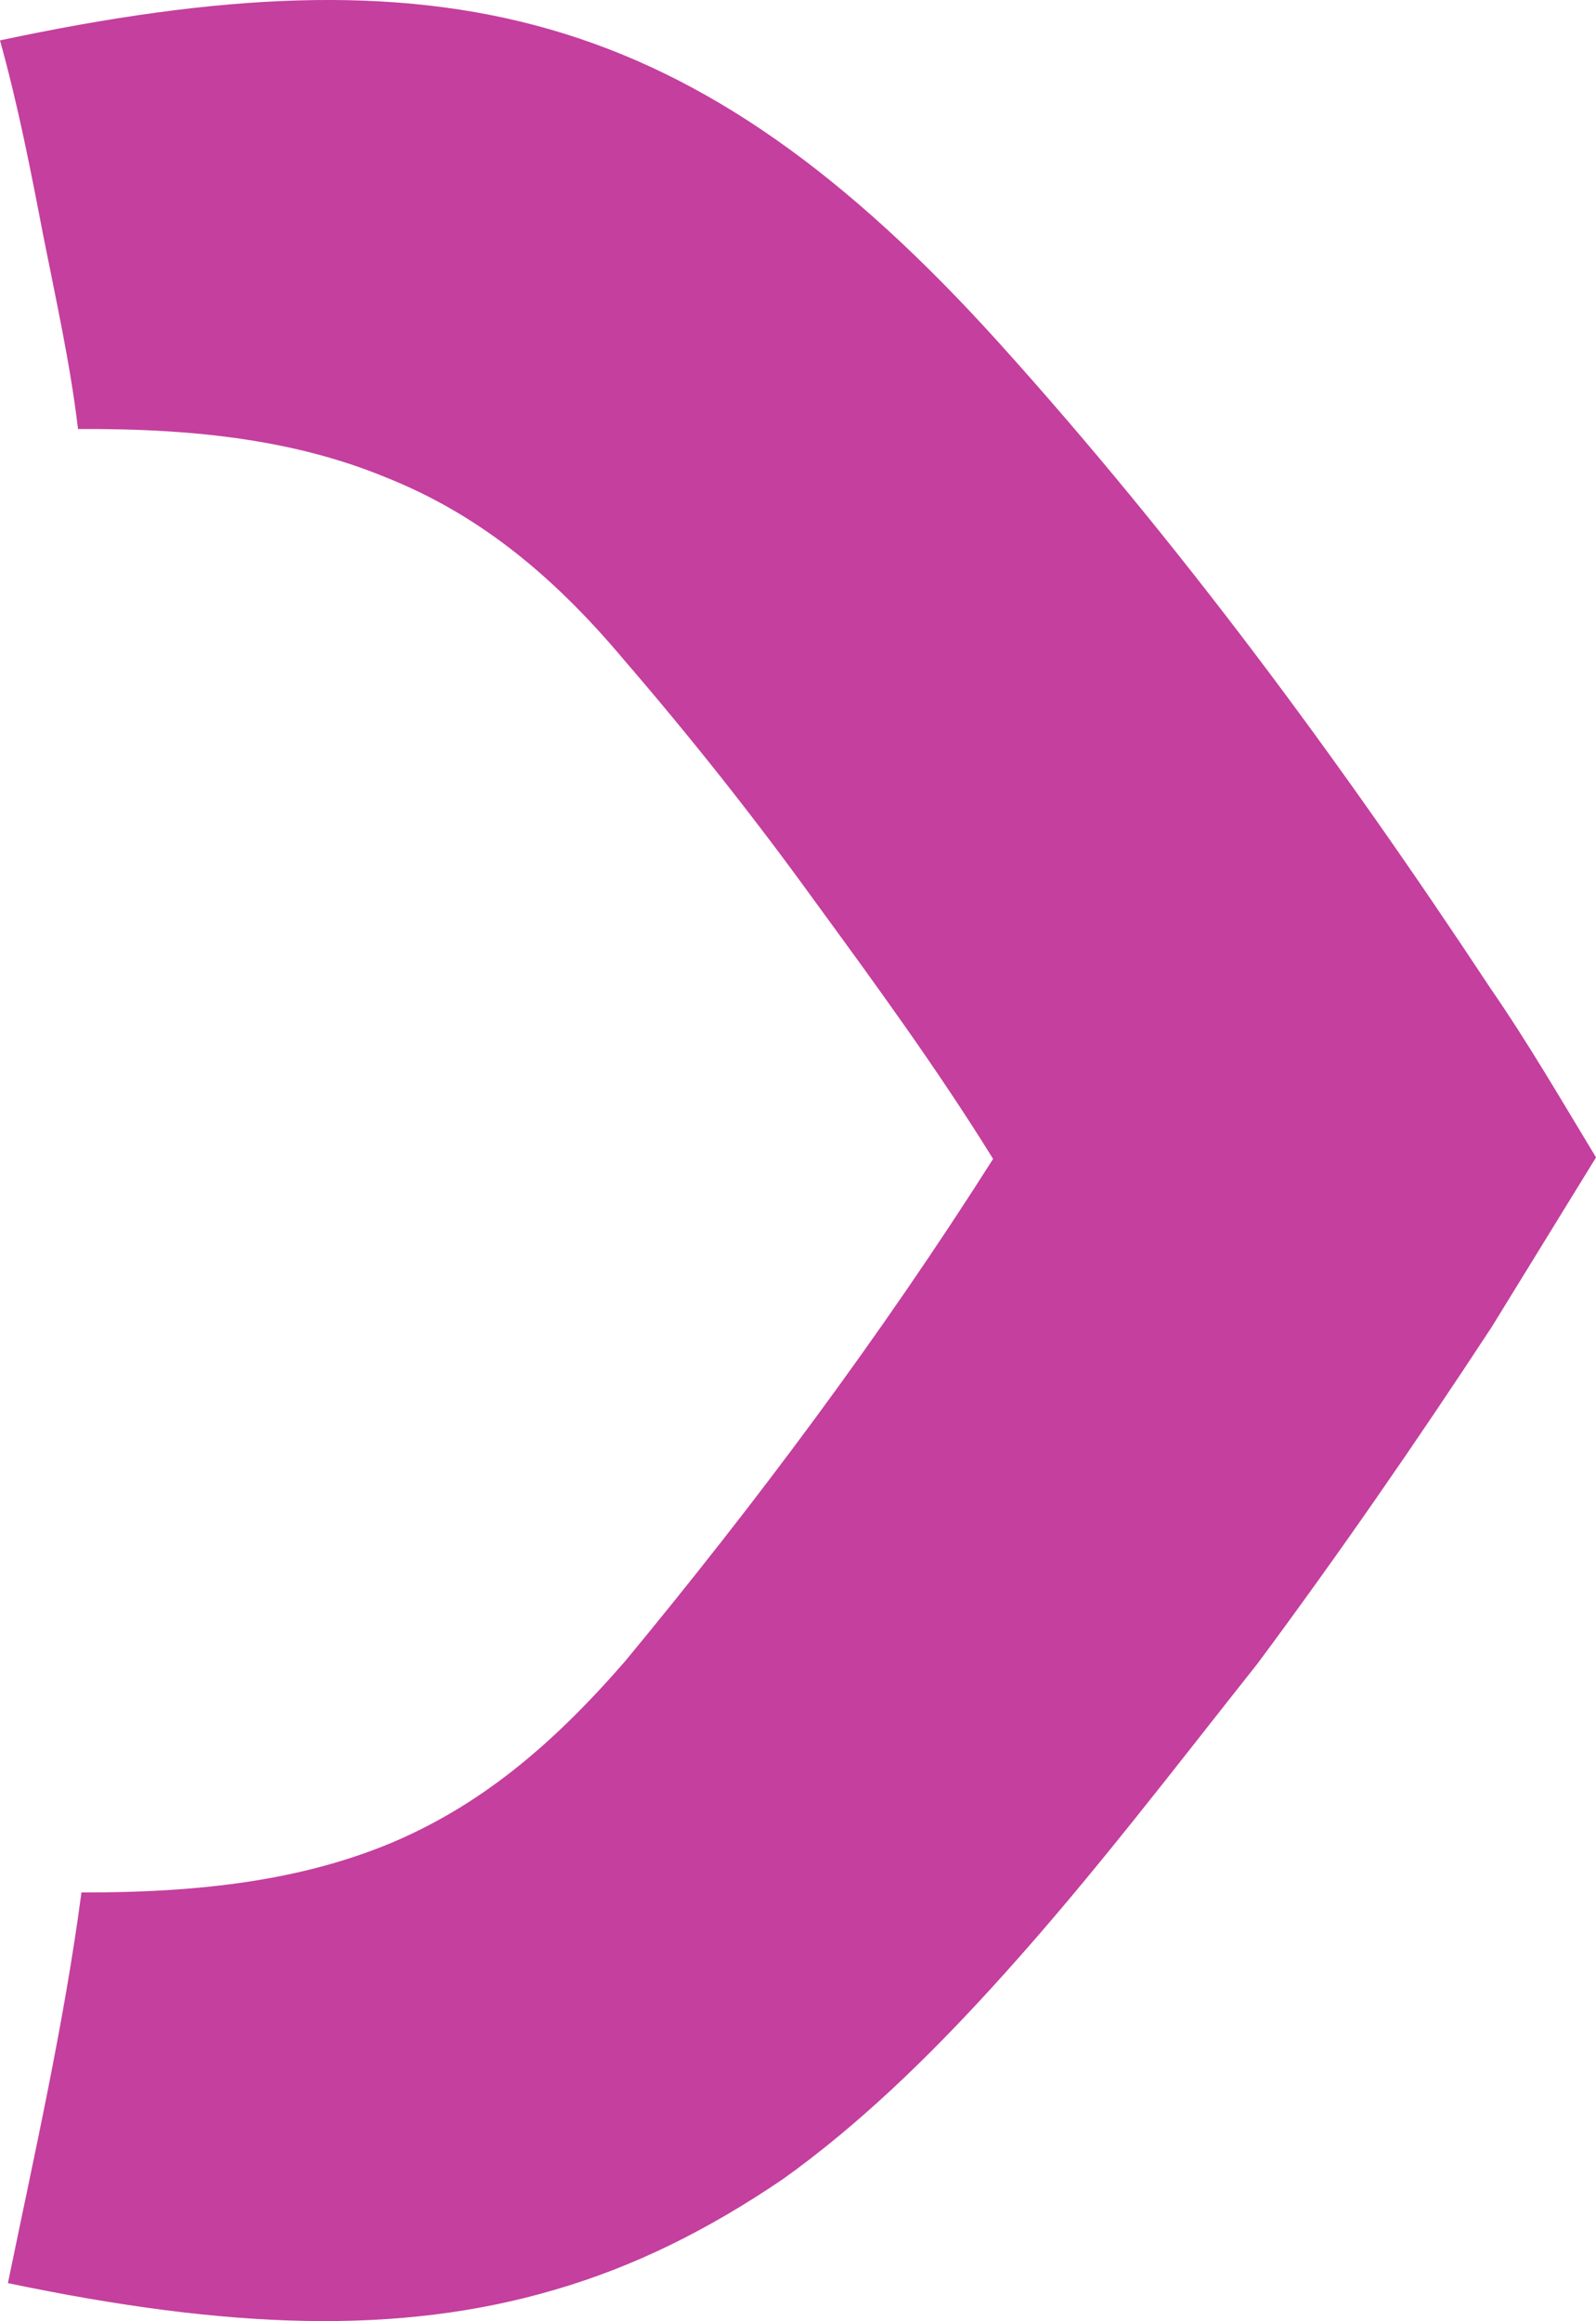 <svg xmlns="http://www.w3.org/2000/svg" id="Ebene_1" viewBox="0 0 512 744.28"><defs><style>      .st0 {        fill: #c43f9e;      }    </style></defs><path class="st0" d="M26.12,606.89c-5.59,42.17-15.06,83.73-23.58,125.21,70.63,14.76,125.41,16.85,175.5,2.11,25.19-7.34,48.94-19.02,73.2-35.52,23.38-16.7,46.4-38.43,71.09-65.93,28.42-31.56,53.89-65.04,81.11-99.35,25.75-34.65,50.54-70.45,75.08-107.86l33.49-54.42c-11.12-18.34-21.66-36.55-33.87-54.23-49.18-74.48-100.54-143.61-157.36-206.63C222.33,1.1,141.07-17.09,0,12.95c5.69,20.46,9.77,41.16,13.79,62.15,4.09,20.7,8.76,41.53,11.24,62.47,39.58-.25,70.99,4.05,98.86,15.54,28.23,11.27,52.26,29.87,76.14,58.31,21.35,24.76,41.84,50.55,61.17,77.3,19.63,26.82,39.71,54.36,57.39,82.89-36.29,57.15-76.35,110.64-117.77,160.73-24.6,28.45-47.81,47.04-75.56,58.71-28.05,11.6-59.63,15.89-99.43,15.78l.29.07Z"></path></svg>